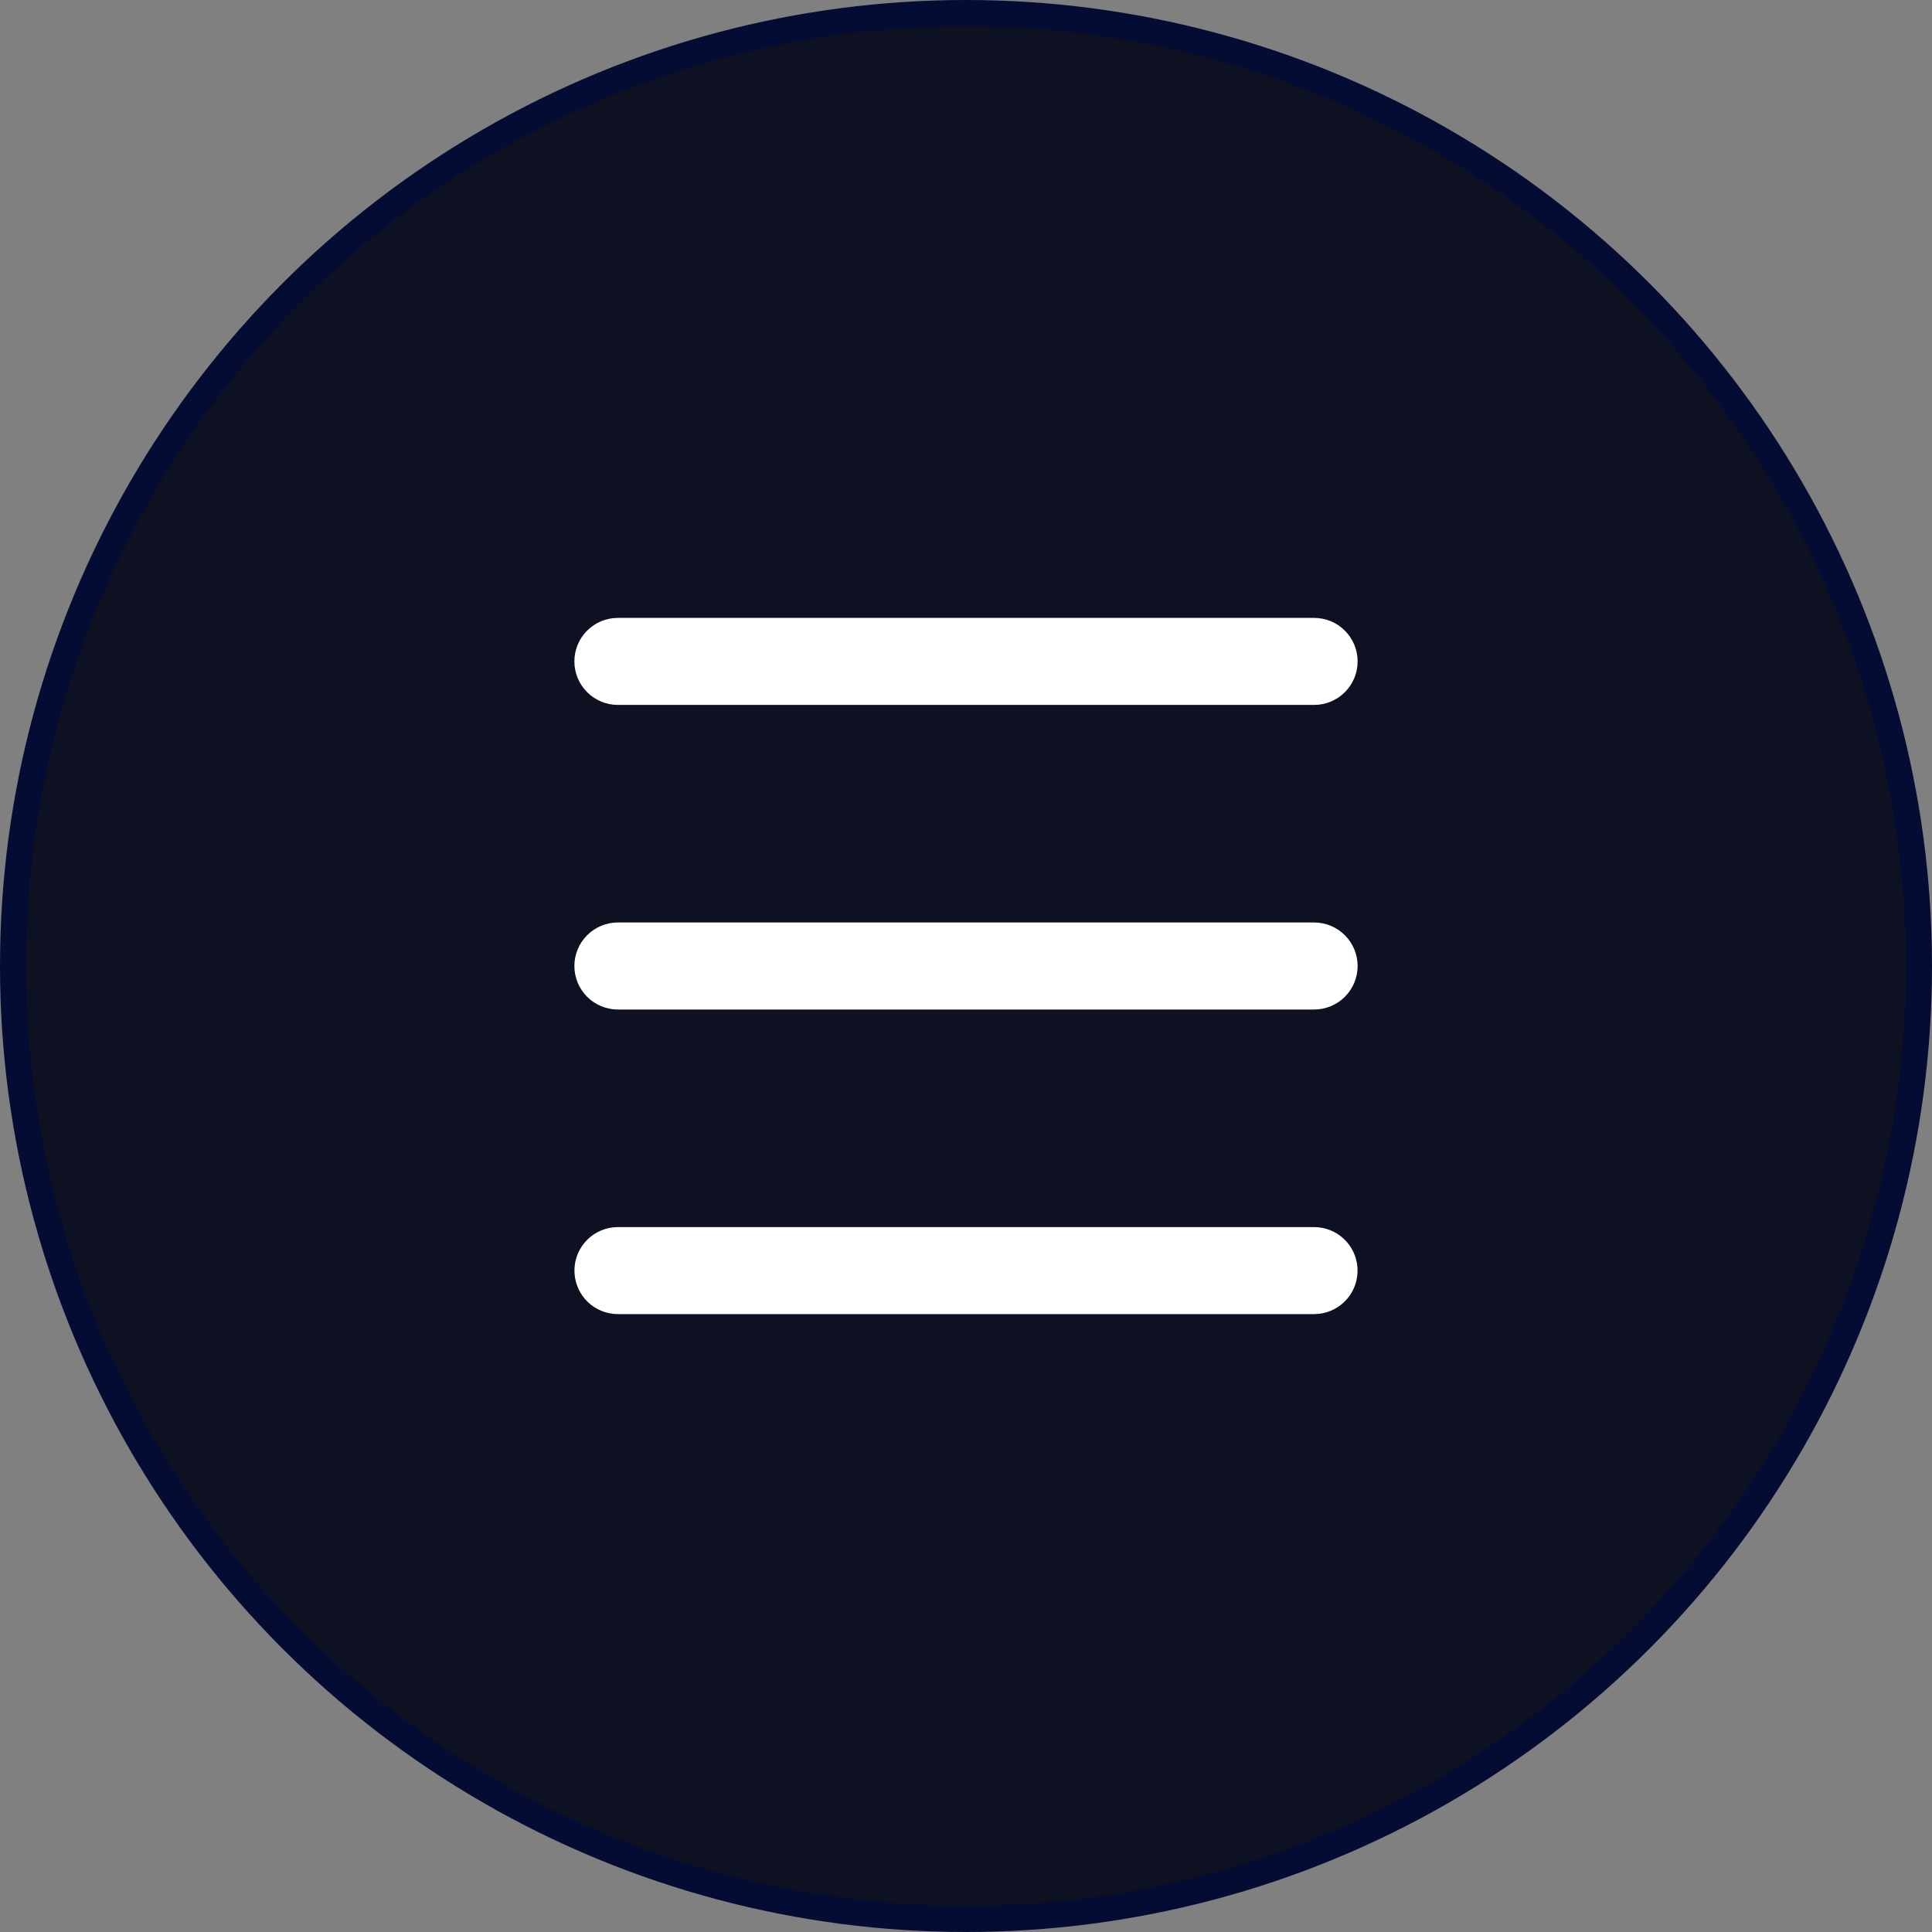 <?xml version="1.0" encoding="UTF-8"?> <svg xmlns="http://www.w3.org/2000/svg" width="74" height="74" viewBox="0 0 74 74" fill="none"><rect x="0" y="0" width="74" height="74" fill="#808080" stroke="none"/><circle cx="37" cy="37" r="36.5" fill="#020517"></circle><circle cx="37" cy="37" r="36.5" fill="white" fill-opacity="0.05"></circle><circle cx="37" cy="37" r="36.5" stroke="#040C33"></circle><g clip-path="url(#clip0_66_31)"><path d="M50.333 47C50.758 47.001 51.167 47.163 51.476 47.455C51.785 47.746 51.97 48.145 51.995 48.569C52.02 48.993 51.882 49.411 51.61 49.736C51.337 50.062 50.95 50.272 50.528 50.322L50.333 50.333H23.667C23.242 50.333 22.833 50.17 22.524 49.879C22.215 49.587 22.03 49.188 22.005 48.764C21.98 48.34 22.118 47.923 22.39 47.597C22.663 47.271 23.05 47.062 23.472 47.012L23.667 47H50.333ZM50.333 35.333C50.775 35.333 51.199 35.509 51.512 35.822C51.824 36.134 52 36.558 52 37C52 37.442 51.824 37.866 51.512 38.179C51.199 38.491 50.775 38.667 50.333 38.667H23.667C23.225 38.667 22.801 38.491 22.488 38.179C22.176 37.866 22 37.442 22 37C22 36.558 22.176 36.134 22.488 35.822C22.801 35.509 23.225 35.333 23.667 35.333H50.333ZM50.333 23.667C50.775 23.667 51.199 23.842 51.512 24.155C51.824 24.468 52 24.891 52 25.333C52 25.775 51.824 26.199 51.512 26.512C51.199 26.825 50.775 27 50.333 27H23.667C23.225 27 22.801 26.825 22.488 26.512C22.176 26.199 22 25.775 22 25.333C22 24.891 22.176 24.468 22.488 24.155C22.801 23.842 23.225 23.667 23.667 23.667H50.333Z" fill="white"></path></g><defs><clipPath id="clip0_66_31"><rect width="40" height="40" fill="white" transform="translate(17 17)"></rect></clipPath></defs></svg> 